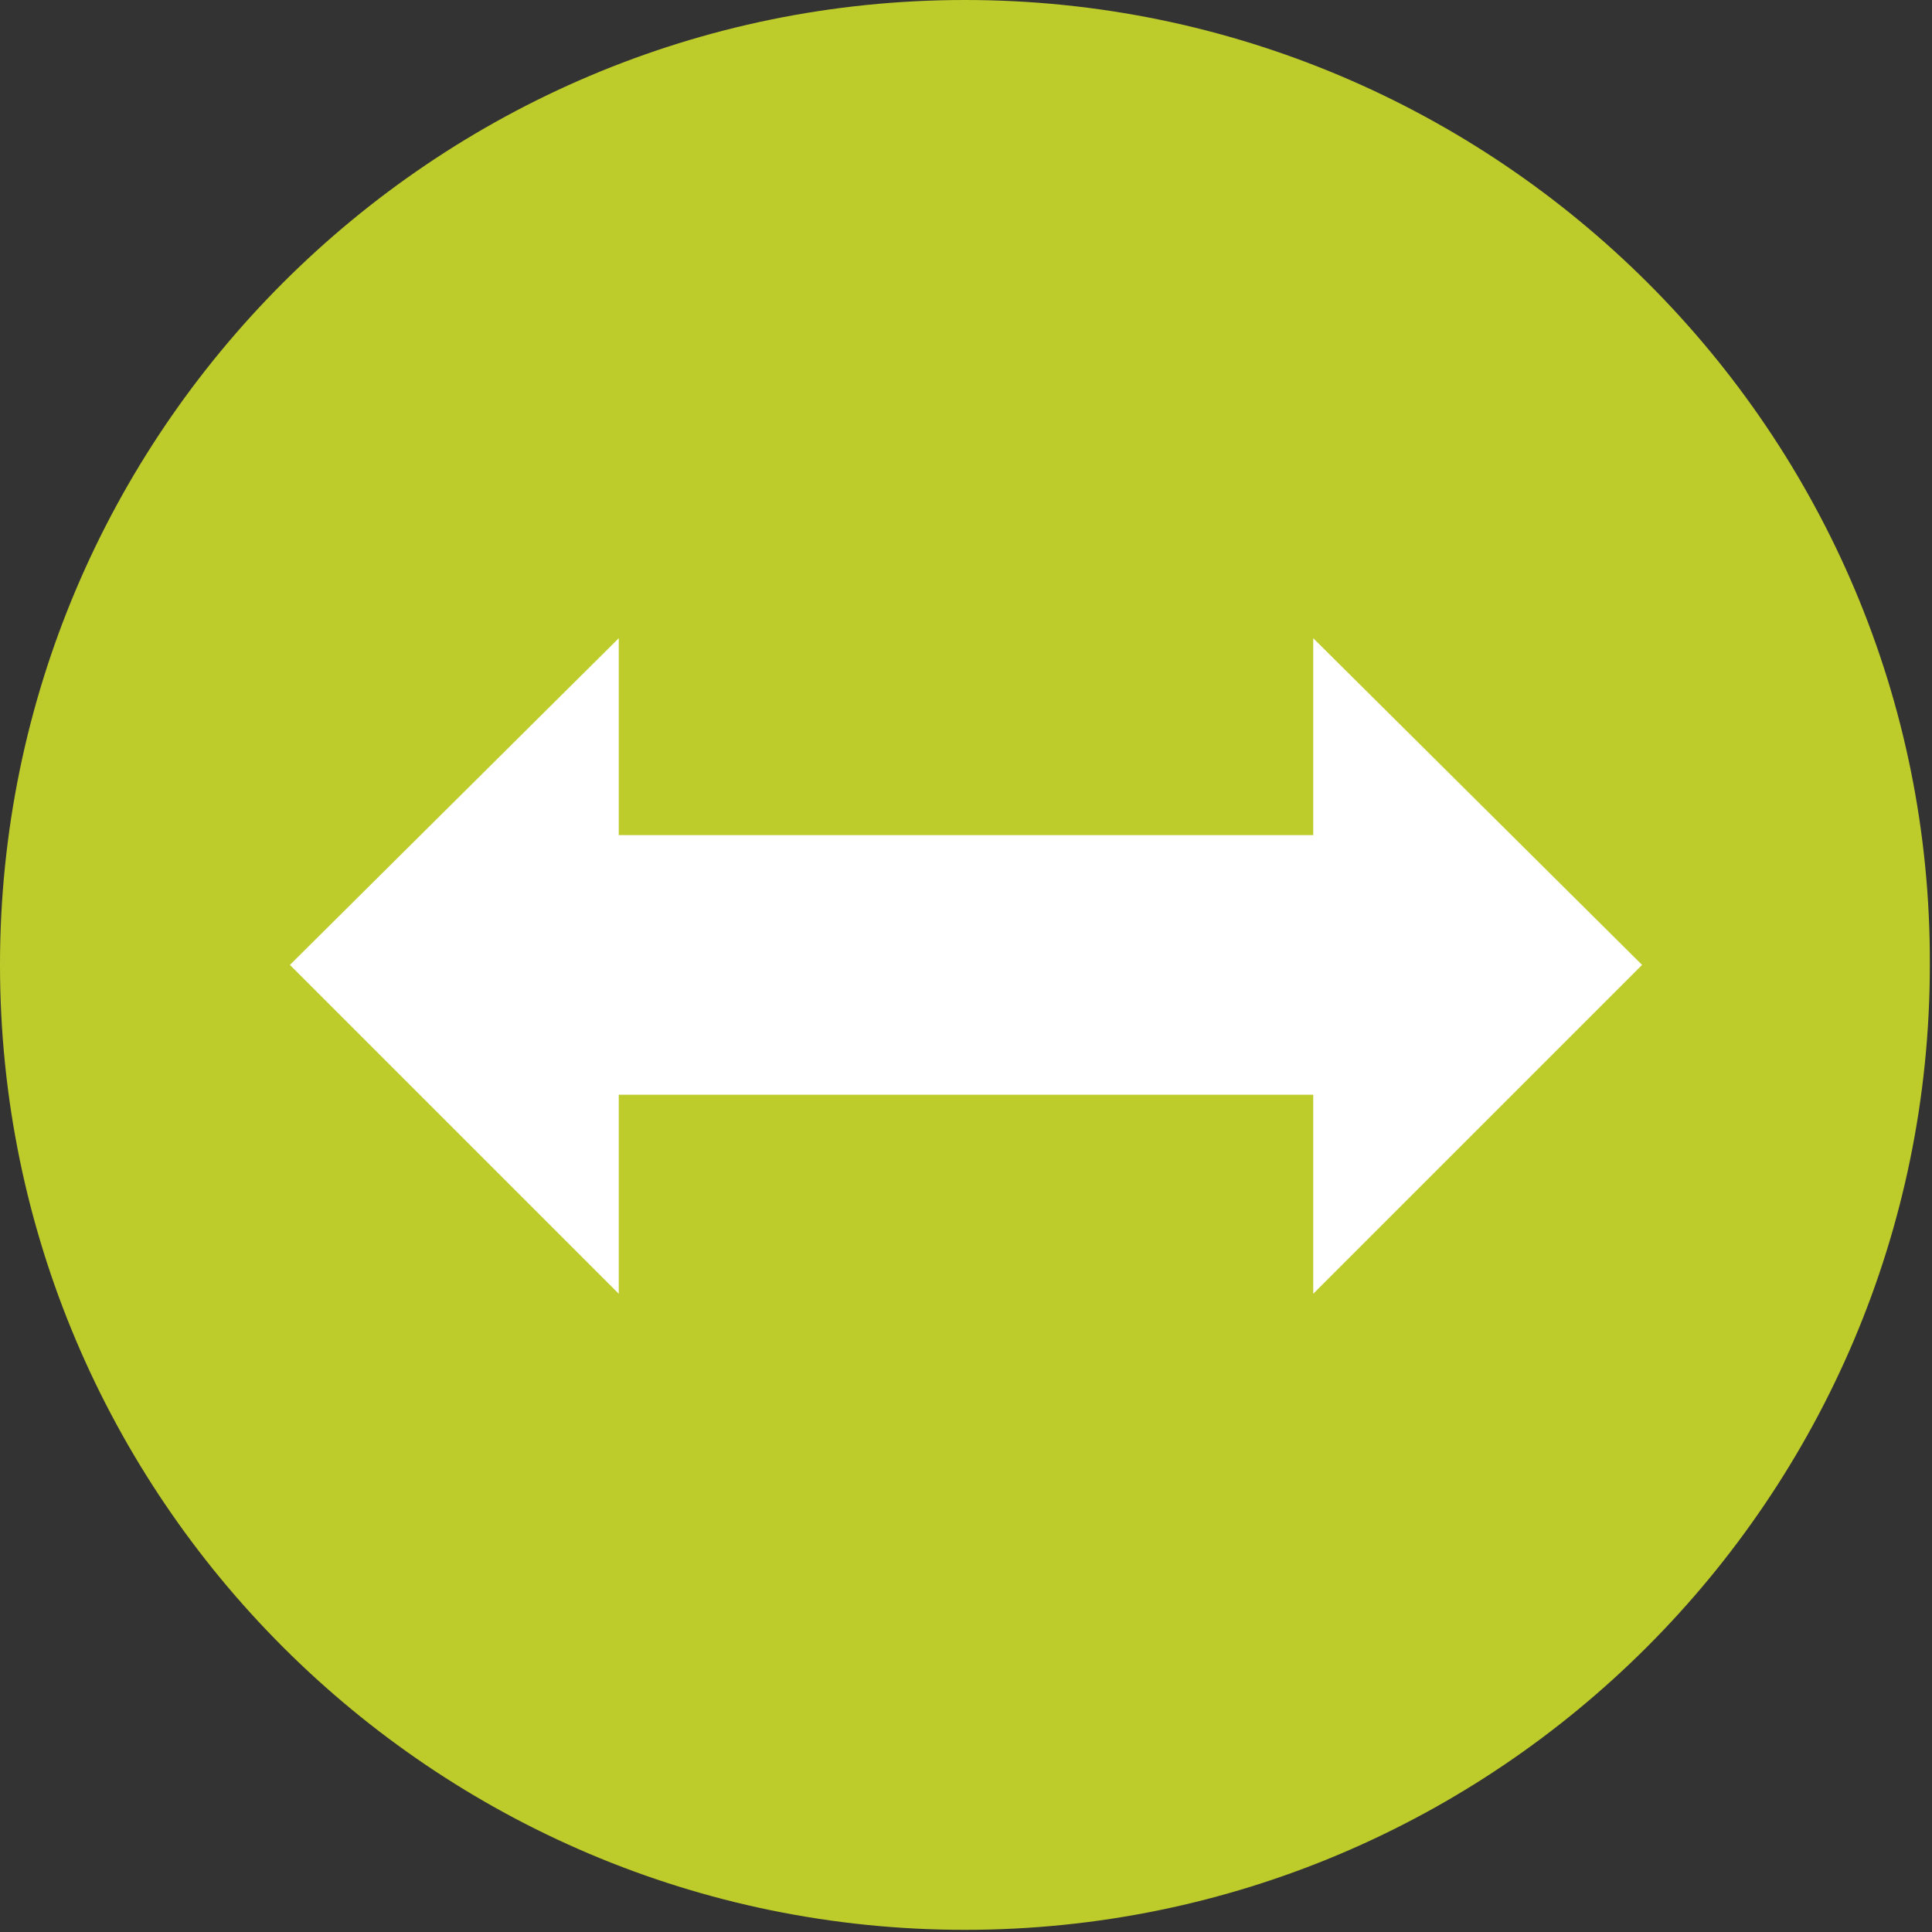 <?xml version="1.0" encoding="UTF-8"?>
<svg xmlns="http://www.w3.org/2000/svg" version="1.1" viewBox="0 0 89.3 89.3">
  <rect x="0" y="0" width="89.3" height="89.3" fill="#333333" stroke="none"/>
  <defs>
    <style>
      .cls-1 {
        fill: #fff;
      }

      .cls-2 {
        fill: none;
        stroke: #fff;
        stroke-linecap: round;
        stroke-linejoin: round;
        stroke-width: 2.5px;
      }

      .cls-3 {
        fill: #becc2b;
      }
    </style>
  </defs>
  <!-- Generator: Adobe Illustrator 28.7.3, SVG Export Plug-In . SVG Version: 1.2.0 Build 164)  -->
  <g>
    <g id="Ebene_1">
      <path class="cls-3" d="M44.6,0C20,0,0,20,0,44.6s20,44.6,44.6,44.6,44.6-20,44.6-44.6c.1-24.6-20-44.6-44.6-44.6h0ZM44.6,0C20,0,0,20,0,44.6s20,44.6,44.6,44.6,44.6-20,44.6-44.6c.1-24.6-20-44.6-44.6-44.6h0Z"/>
      <g>
        <g>
          <line class="cls-2" x1="26.5" y1="44.6" x2="62.8" y2="44.6"/>
          <polygon class="cls-1" points="28.6 29.5 28.6 59.8 13.4 44.6 28.6 29.5"/>
          <polygon class="cls-1" points="60.7 29.5 60.7 59.8 75.9 44.6 60.7 29.5"/>
        </g>
        <rect class="cls-1" x="22.4" y="38.6" width="42.5" height="12"/>
      </g>
    </g>
  </g>
</svg>